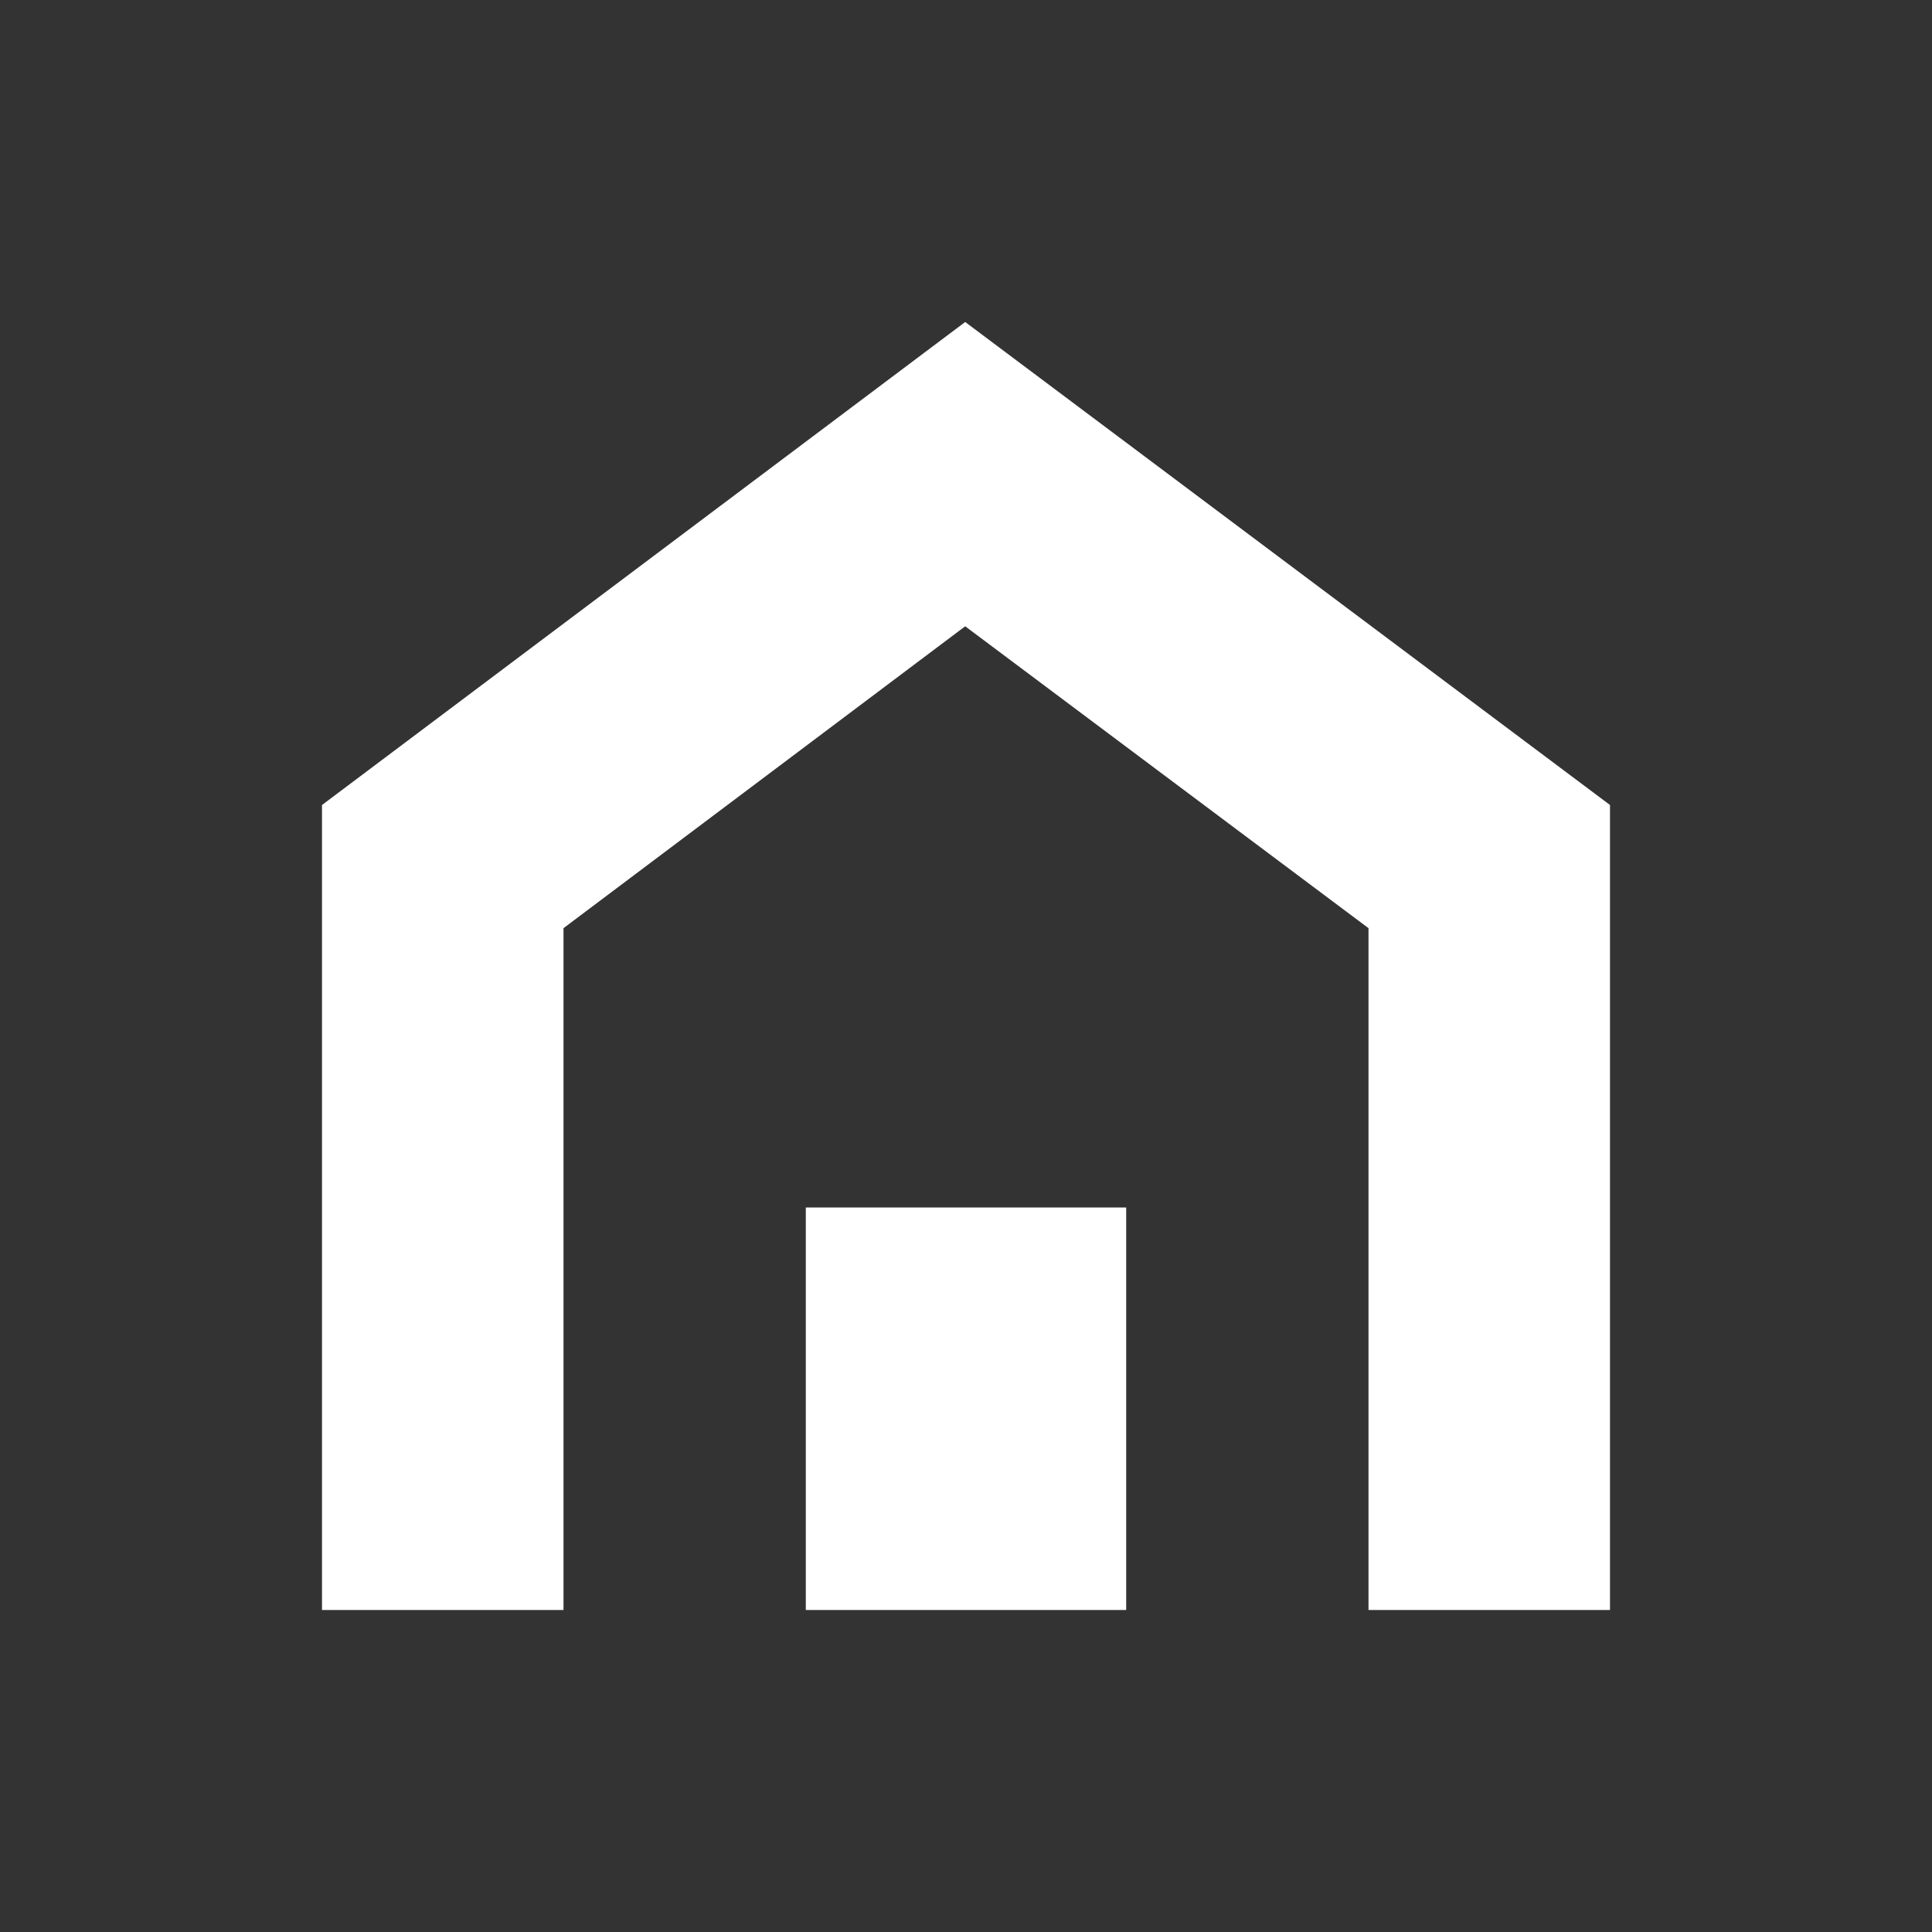 <?xml version="1.0" encoding="utf-8"?>
<svg xmlns="http://www.w3.org/2000/svg" id="ikony" viewBox="0 0 24 24">
  <rect x="0" y="0" width="24" height="24" fill="#333333" stroke="none"/>
  <defs>
    <style>
      .cls-1 {
        fill: none;
      }

      .cls-1, .cls-2 {
        stroke-width: 0px;
      }

      .cls-2 {
        fill: #fff;
      }
    </style>
  </defs>
  <g>
    <g>
      <polygon class="cls-2" points="11.99 4 4 10 4 20 7 20 7 11.53 11.99 7.78 17 11.53 17 20 20 20 20 10 11.99 4"/>
      <rect class="cls-2" x="10.01" y="15" width="3.98" height="5"/>
    </g>
    <rect class="cls-1" y="0" width="24" height="24"/>
  </g>
  <rect class="cls-1" y="0" width="24" height="24"/>
</svg>